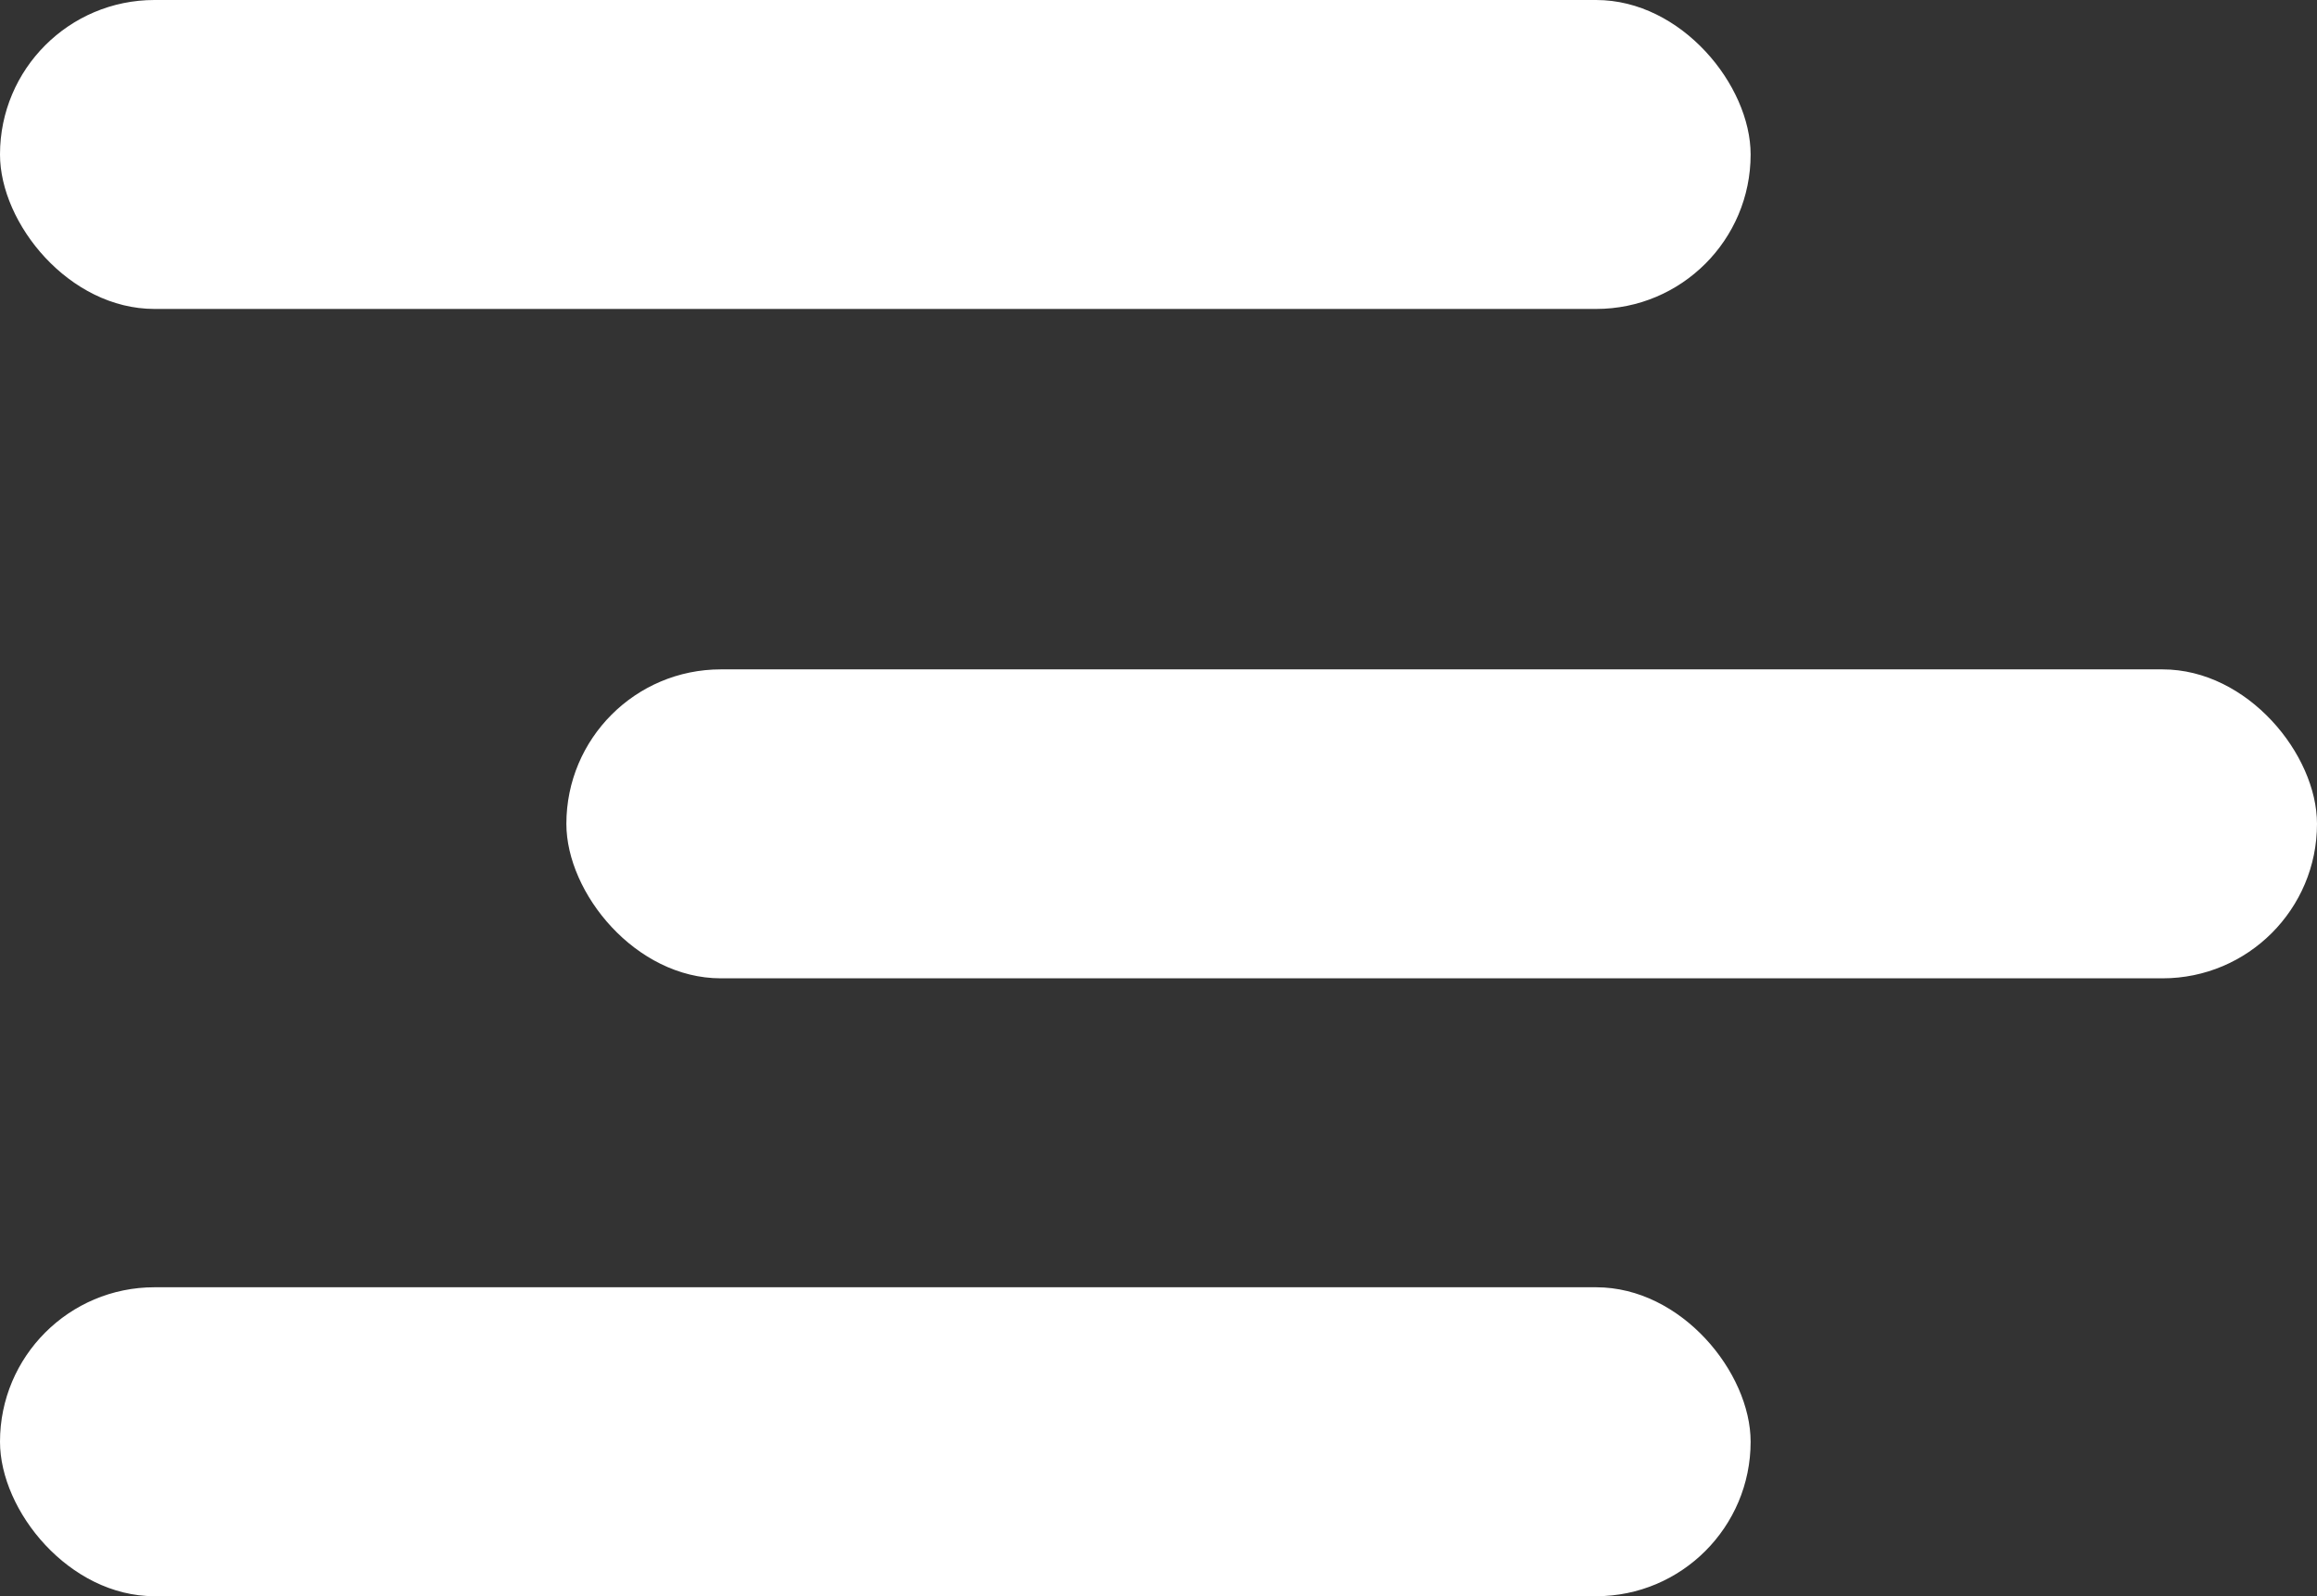 <svg width="45" height="31" viewBox="0 0 45 31" fill="none" xmlns="http://www.w3.org/2000/svg">
  <rect x="0" y="0" width="45" height="31" fill="#333333" stroke="none"/>
  <rect width="34" height="6" rx="3" fill="white"/>
  <rect x="11" y="13" width="34" height="6" rx="3" fill="white"/>
  <rect y="25" width="34" height="6" rx="3" fill="white"/>
</svg>
